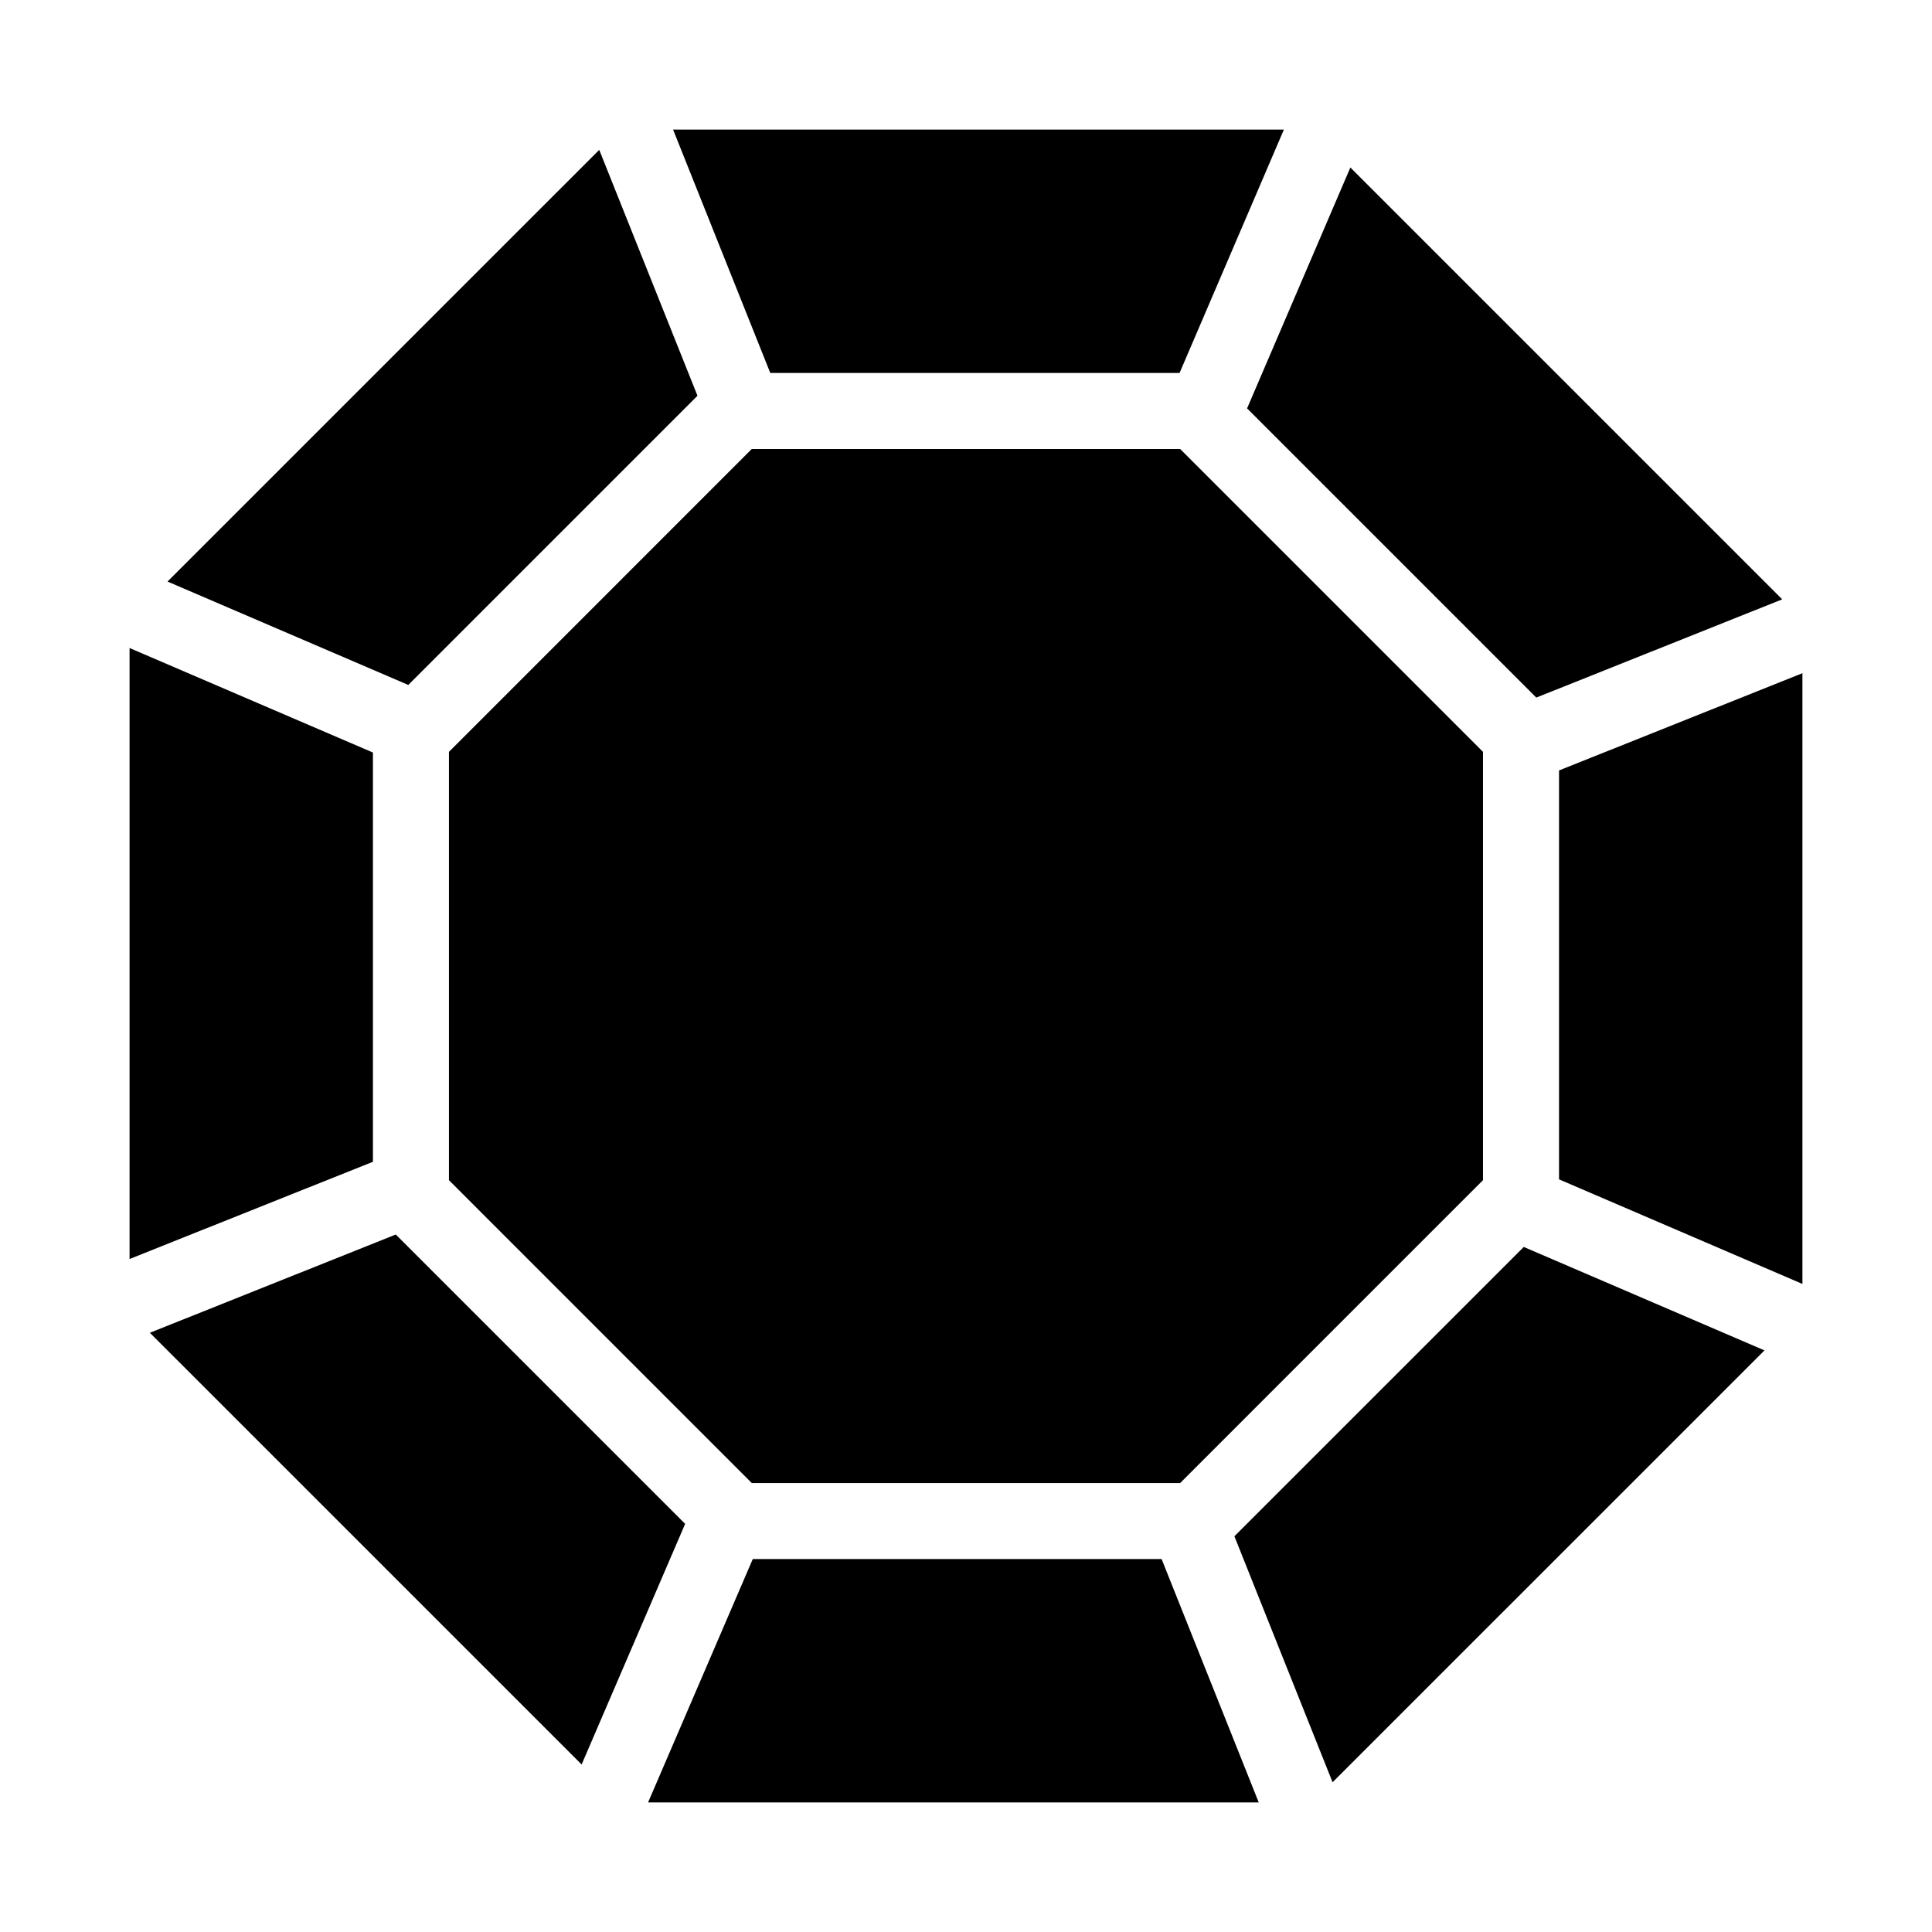<?xml version="1.0" encoding="UTF-8"?>
<!-- Uploaded to: SVG Repo, www.svgrepo.com, Generator: SVG Repo Mixer Tools -->
<svg fill="#000000" width="800px" height="800px" version="1.1" viewBox="144 144 512 512" xmlns="http://www.w3.org/2000/svg">
 <g>
  <path d="m616.31 302.83-114.45-114.44-27.371 63.836 76.645 76.641z"/>
  <path d="m343.49 557.17-27.742 64.492h161.83l-25.738-64.492z"/>
  <path d="m348.13 242.83h108.47l27.648-64.496h-161.88z"/>
  <path d="m471.13 551.13 26.016 65.188 114.46-114.45-63.793-27.414z"/>
  <path d="m248.89 471.16-65.172 26.039 114.42 114.41 27.434-63.773z"/>
  <path d="m242.83 343.43-64.496-27.699v161.92l64.496-25.766z"/>
  <path d="m328.84 248.88-26.035-65.164-114.41 114.4 63.805 27.402z"/>
  <path d="m557.16 456.54 64.5 27.715v-161.85l-64.5 25.77z"/>
  <path d="m456.75 537.02 80.254-80.262v-113.51l-80.254-80.262h-113.52l-80.254 80.262v113.51l80.254 80.262z"/>
 </g>
</svg>